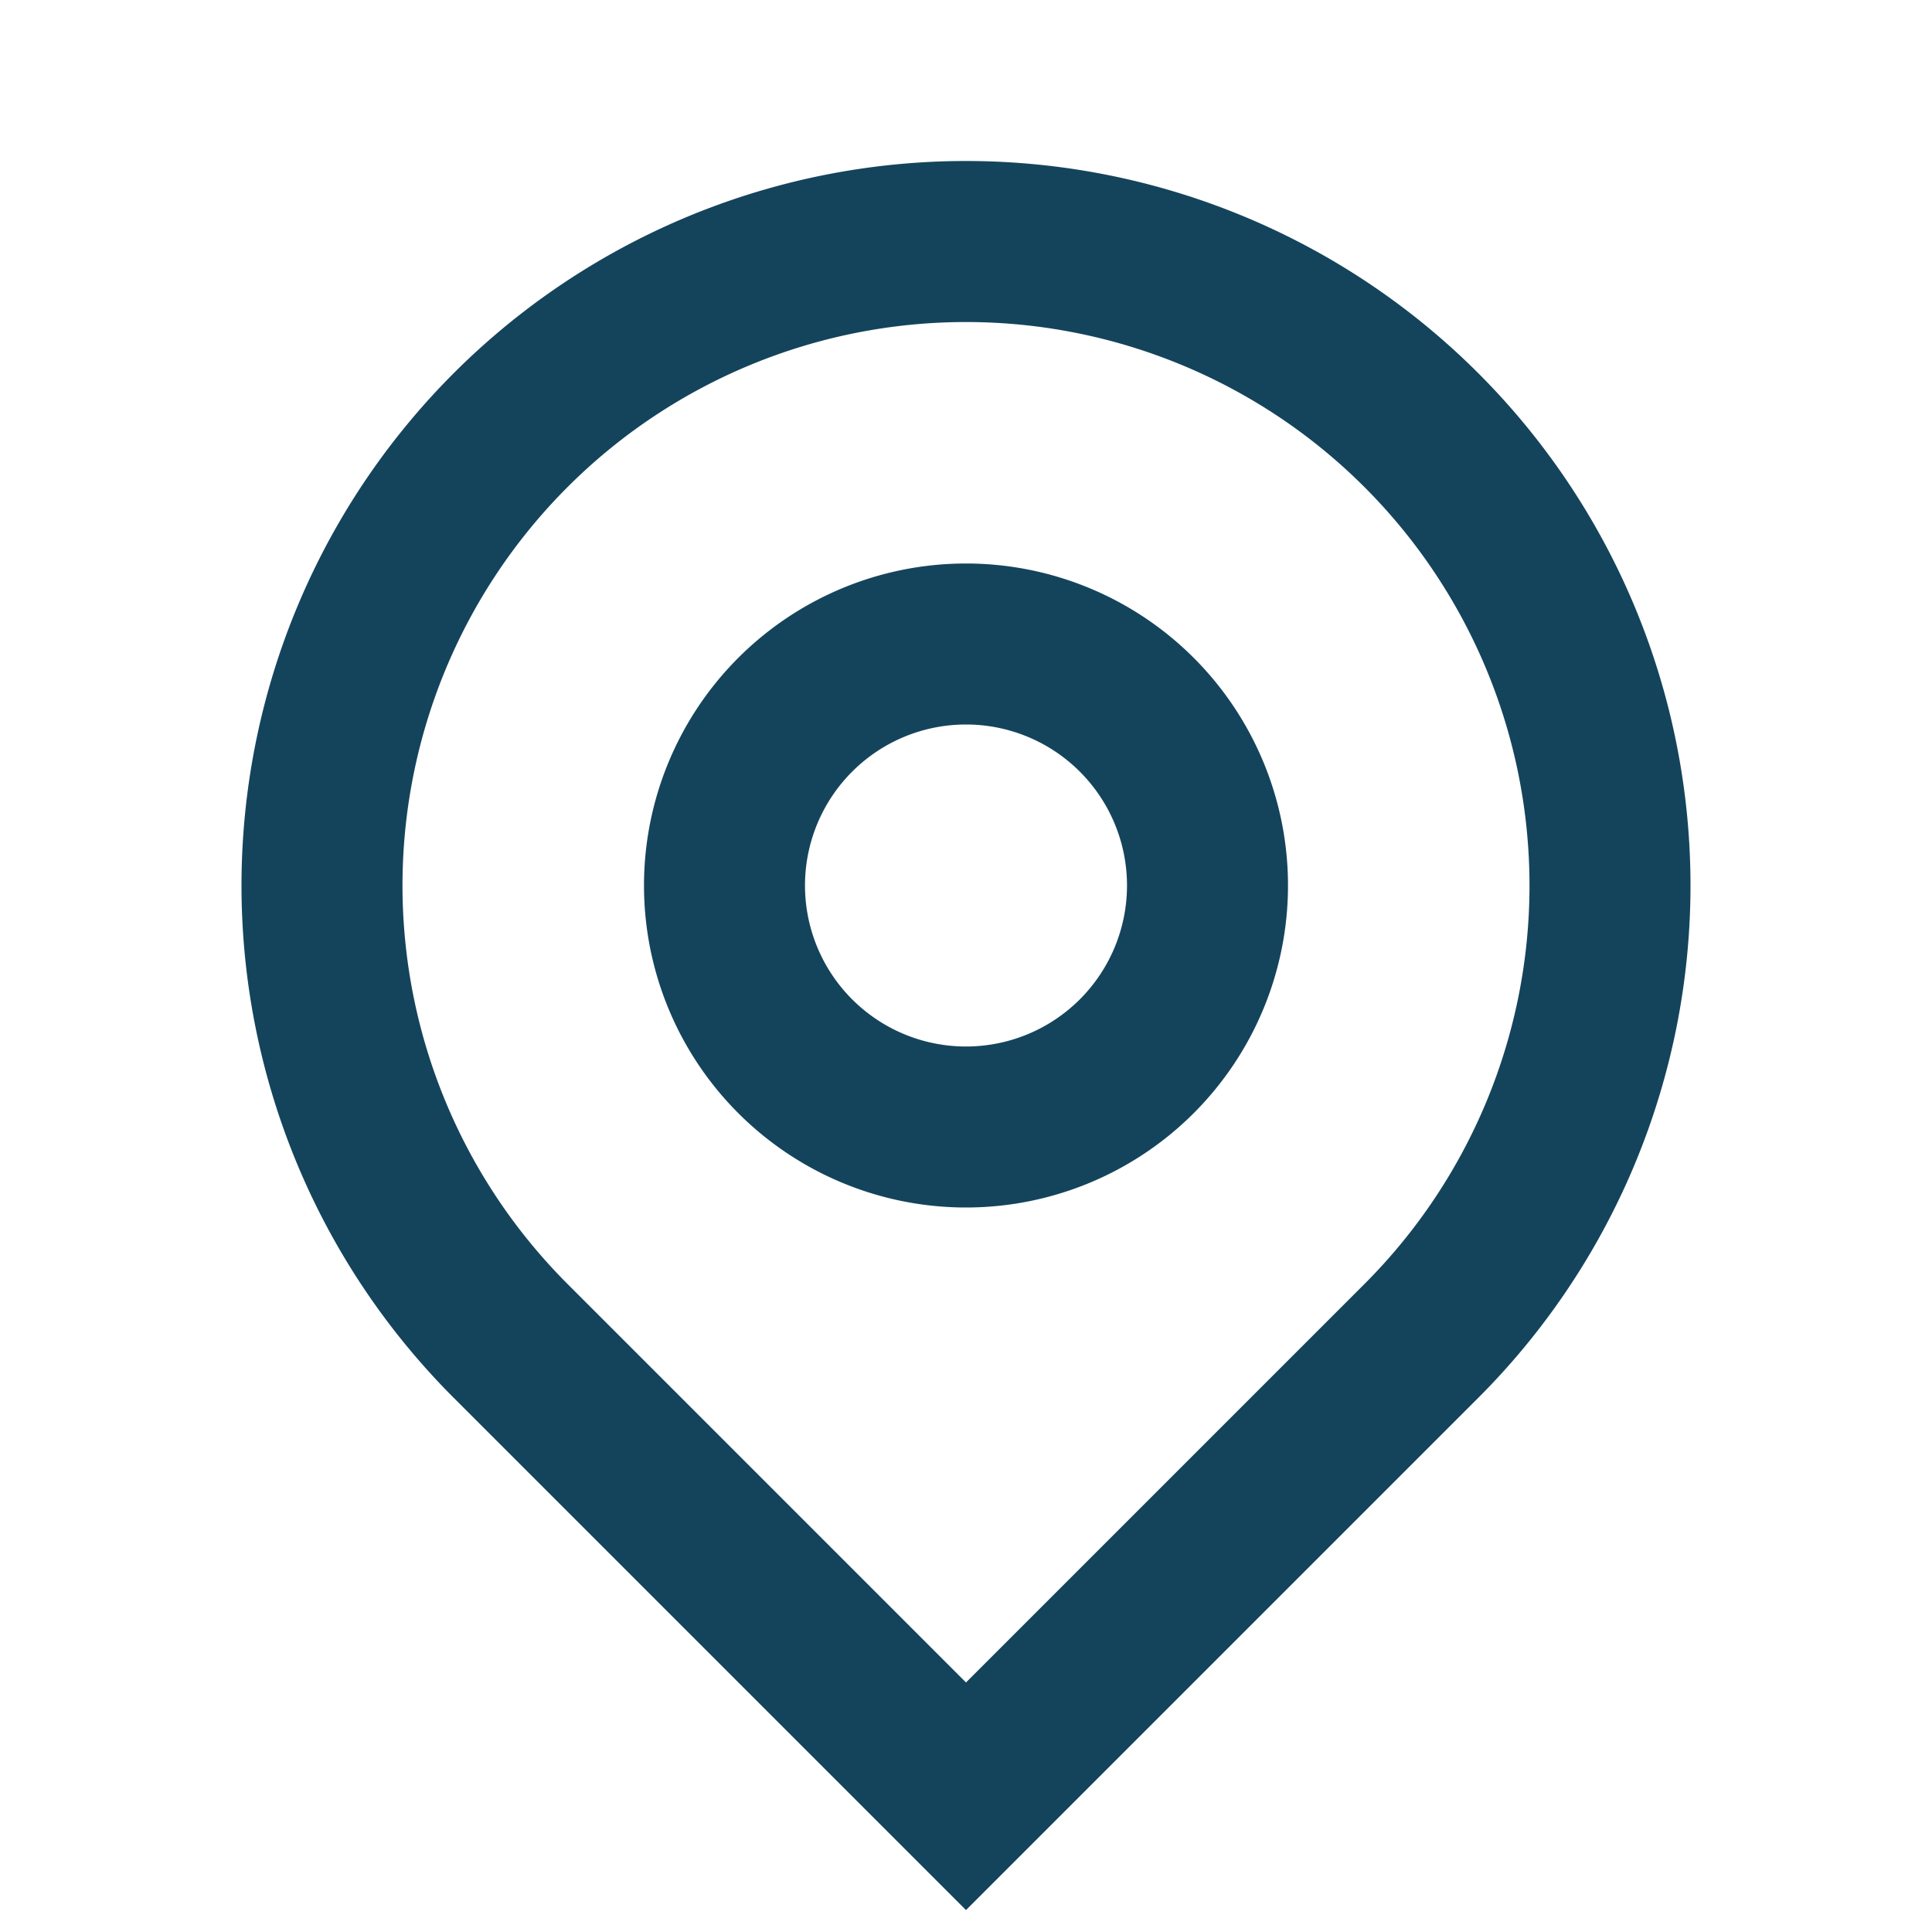 <svg xmlns="http://www.w3.org/2000/svg" viewBox="0 0 24 24" width="50" height="50"><path fill="#14445c" class="text-text" d="M12 20.9l4.95-4.95a7 7 0 1 0-9.9 0L12 20.9zm0 2.828l-6.364-6.364a9 9 0 1 1 12.728 0L12 23.728zM12 13a2 2 0 1 0 0-4 2 2 0 0 0 0 4zm0 2a4 4 0 1 1 0-8 4 4 0 0 1 0 8z"/></svg>